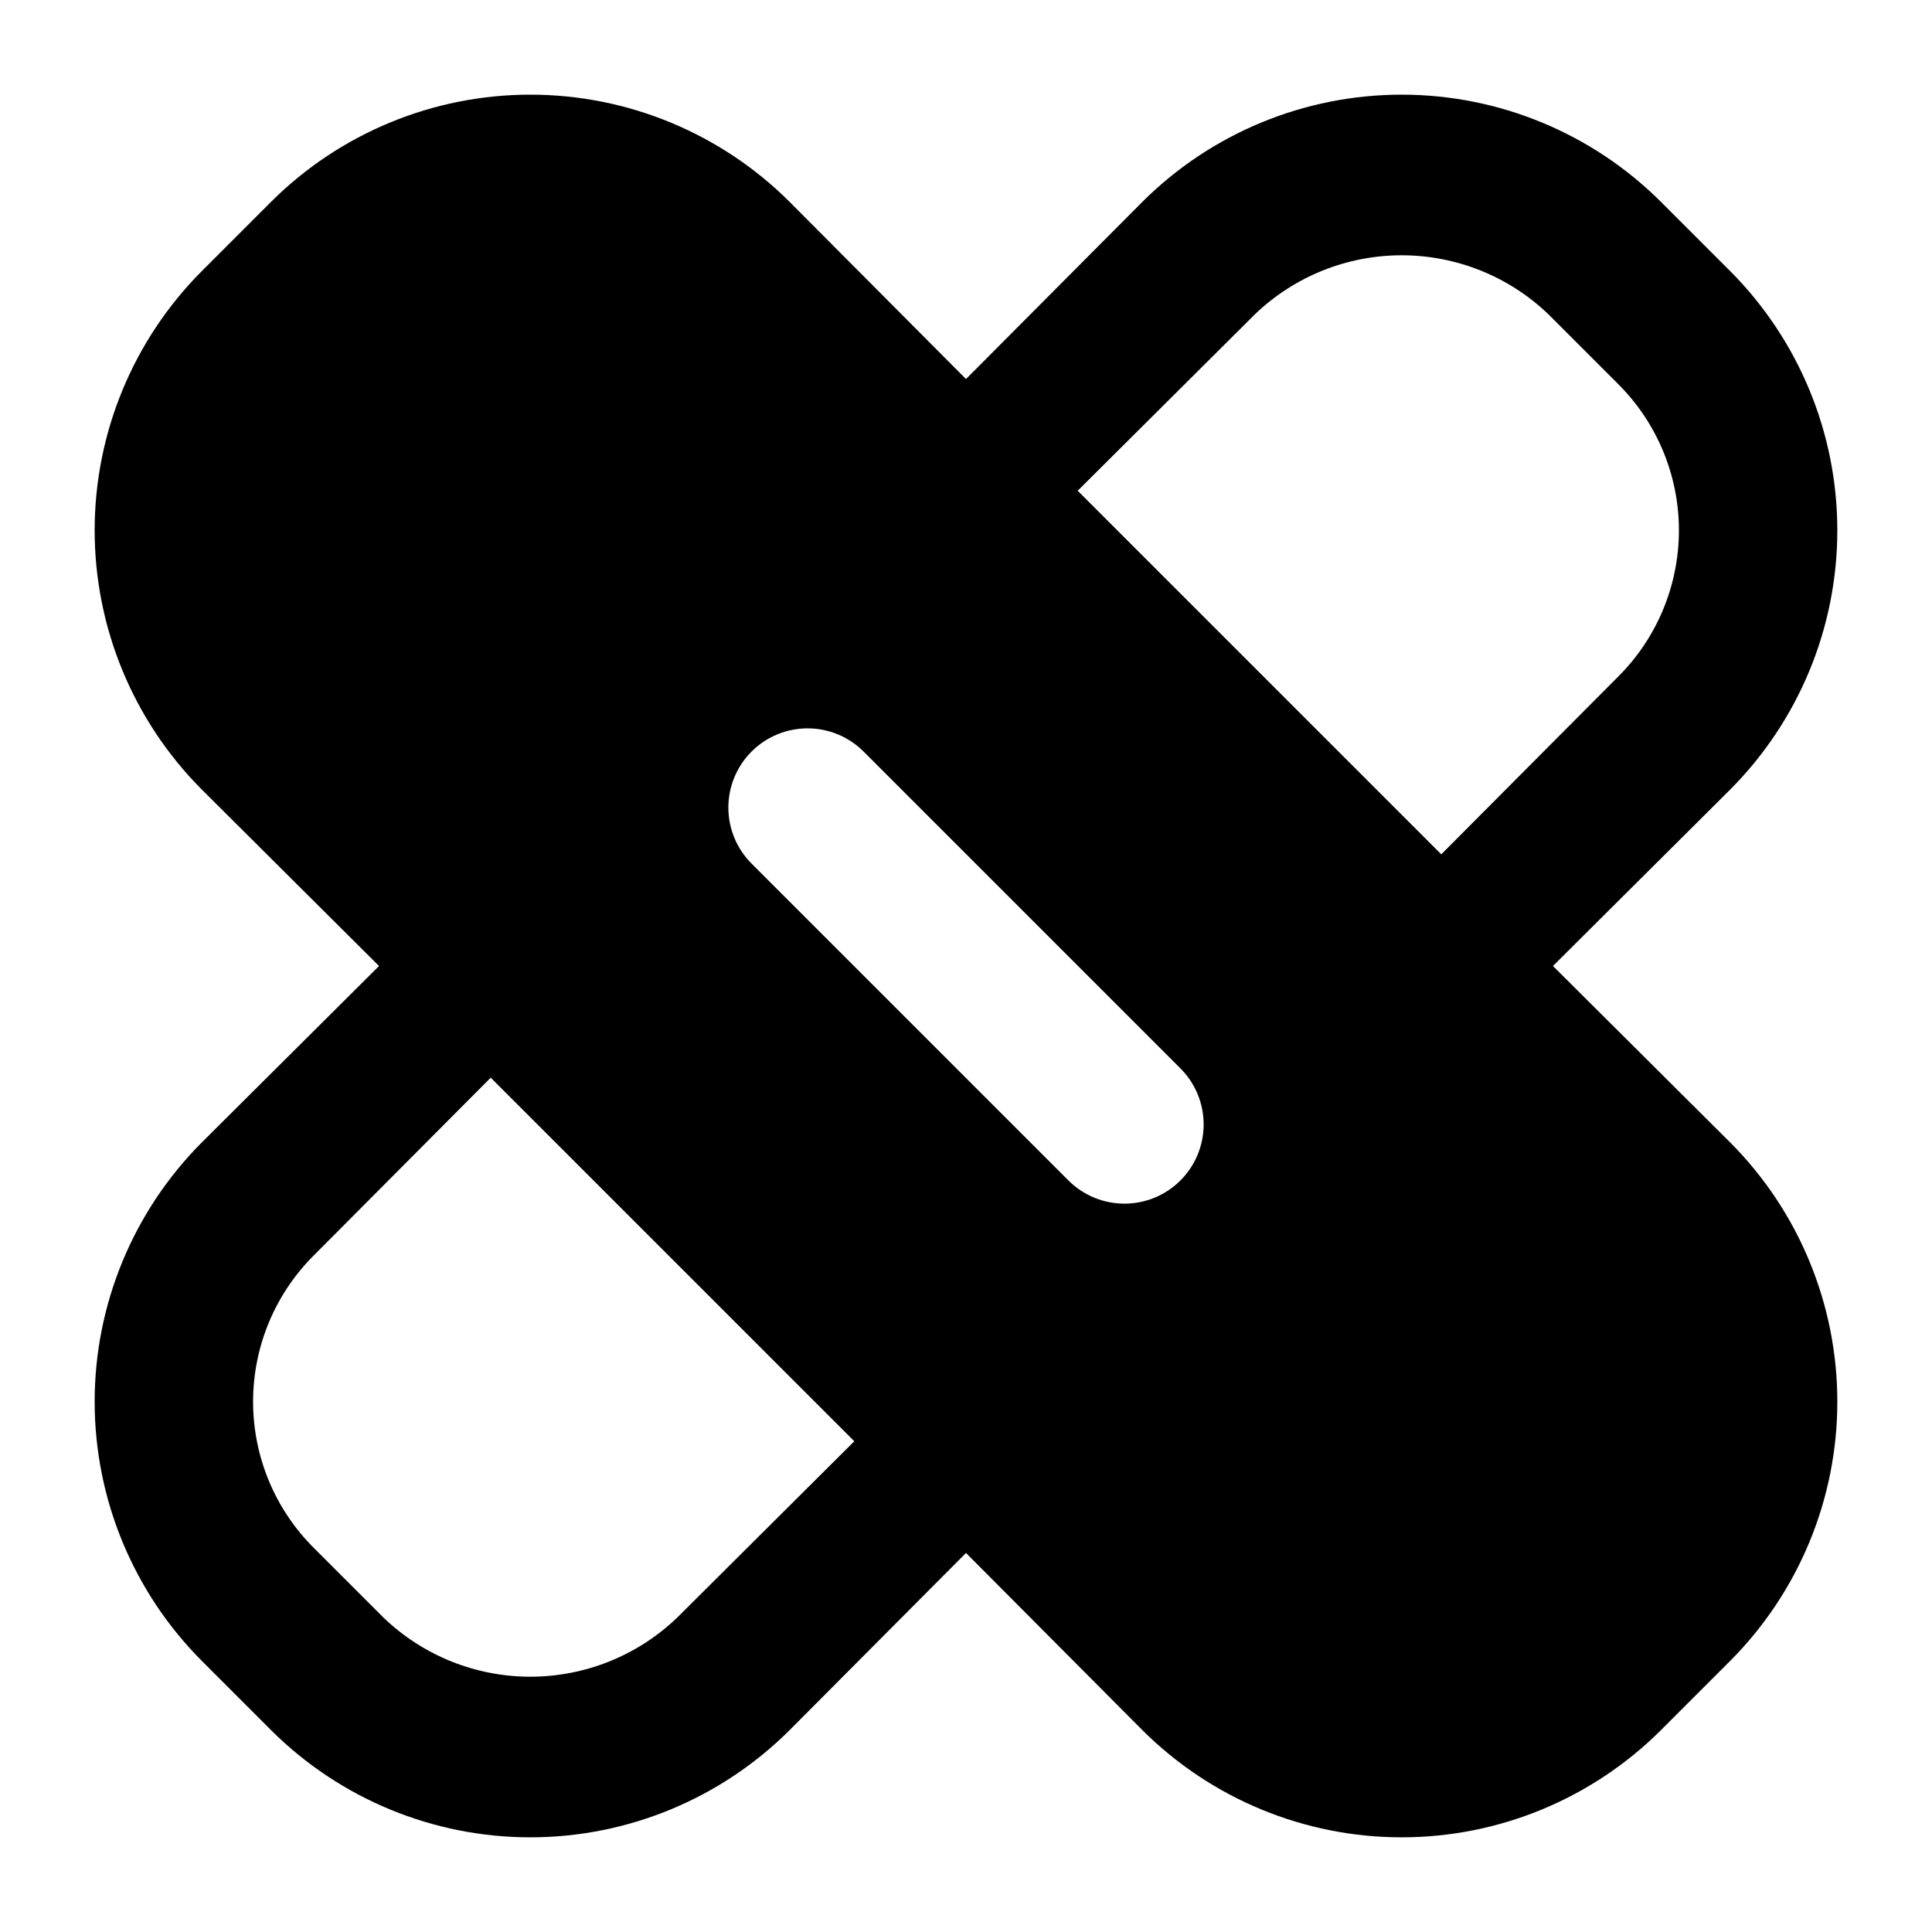 <?xml version="1.0" encoding="UTF-8"?>
<!-- Uploaded to: ICON Repo, www.iconrepo.com, Generator: ICON Repo Mixer Tools -->
<svg fill="#000000" width="800px" height="800px" version="1.1" viewBox="144 144 512 512" xmlns="http://www.w3.org/2000/svg">
 <path d="m555.55 400 47.023-46.812h-0.004c18.152-18.234 28.34-42.918 28.34-68.645 0-25.73-10.188-50.41-28.34-68.645l-18.473-18.473c-18.234-18.152-42.914-28.34-68.645-28.34-25.727 0-50.406 10.188-68.641 28.34l-46.812 47.023-46.812-47.023c-18.234-18.152-42.918-28.34-68.645-28.34-25.73 0-50.41 10.188-68.645 28.34l-18.473 18.473c-18.152 18.234-28.34 42.914-28.34 68.645 0 25.727 10.188 50.41 28.34 68.645l47.023 46.812-47.023 46.812c-18.152 18.234-28.34 42.914-28.34 68.641 0 25.73 10.188 50.41 28.34 68.645l18.473 18.473c18.234 18.152 42.914 28.34 68.645 28.34 25.727 0 50.41-10.188 68.645-28.34l46.812-47.02 46.812 47.023v-0.004c18.234 18.152 42.914 28.34 68.641 28.34 25.73 0 50.41-10.188 68.645-28.34l18.473-18.473c18.152-18.234 28.34-42.914 28.34-68.645 0-25.727-10.188-50.406-28.34-68.641zm-232.17 172.76c-10.457 10.004-24.367 15.586-38.836 15.586s-28.383-5.582-38.836-15.586l-18.473-18.473c-10.348-10.273-16.164-24.254-16.164-38.836 0-14.578 5.816-28.559 16.164-38.832l46.812-47.023 96.352 96.352zm133.45-115.93c-3.938 3.938-9.277 6.148-14.844 6.148s-10.906-2.211-14.844-6.148l-83.969-83.969c-3.938-3.938-6.148-9.273-6.148-14.844-0.004-5.566 2.207-10.906 6.144-14.844s9.273-6.148 14.844-6.152c5.566 0 10.906 2.211 14.844 6.148l83.969 83.969c3.938 3.934 6.152 9.273 6.152 14.844 0 5.57-2.211 10.91-6.148 14.848zm-27.23-182.78 47.023-46.812c10.453-10.004 24.363-15.586 38.832-15.586 14.473 0 28.383 5.582 38.836 15.586l18.473 18.473c10.348 10.273 16.164 24.254 16.164 38.836s-5.816 28.559-16.164 38.836l-46.812 47.02z"/>
</svg>
